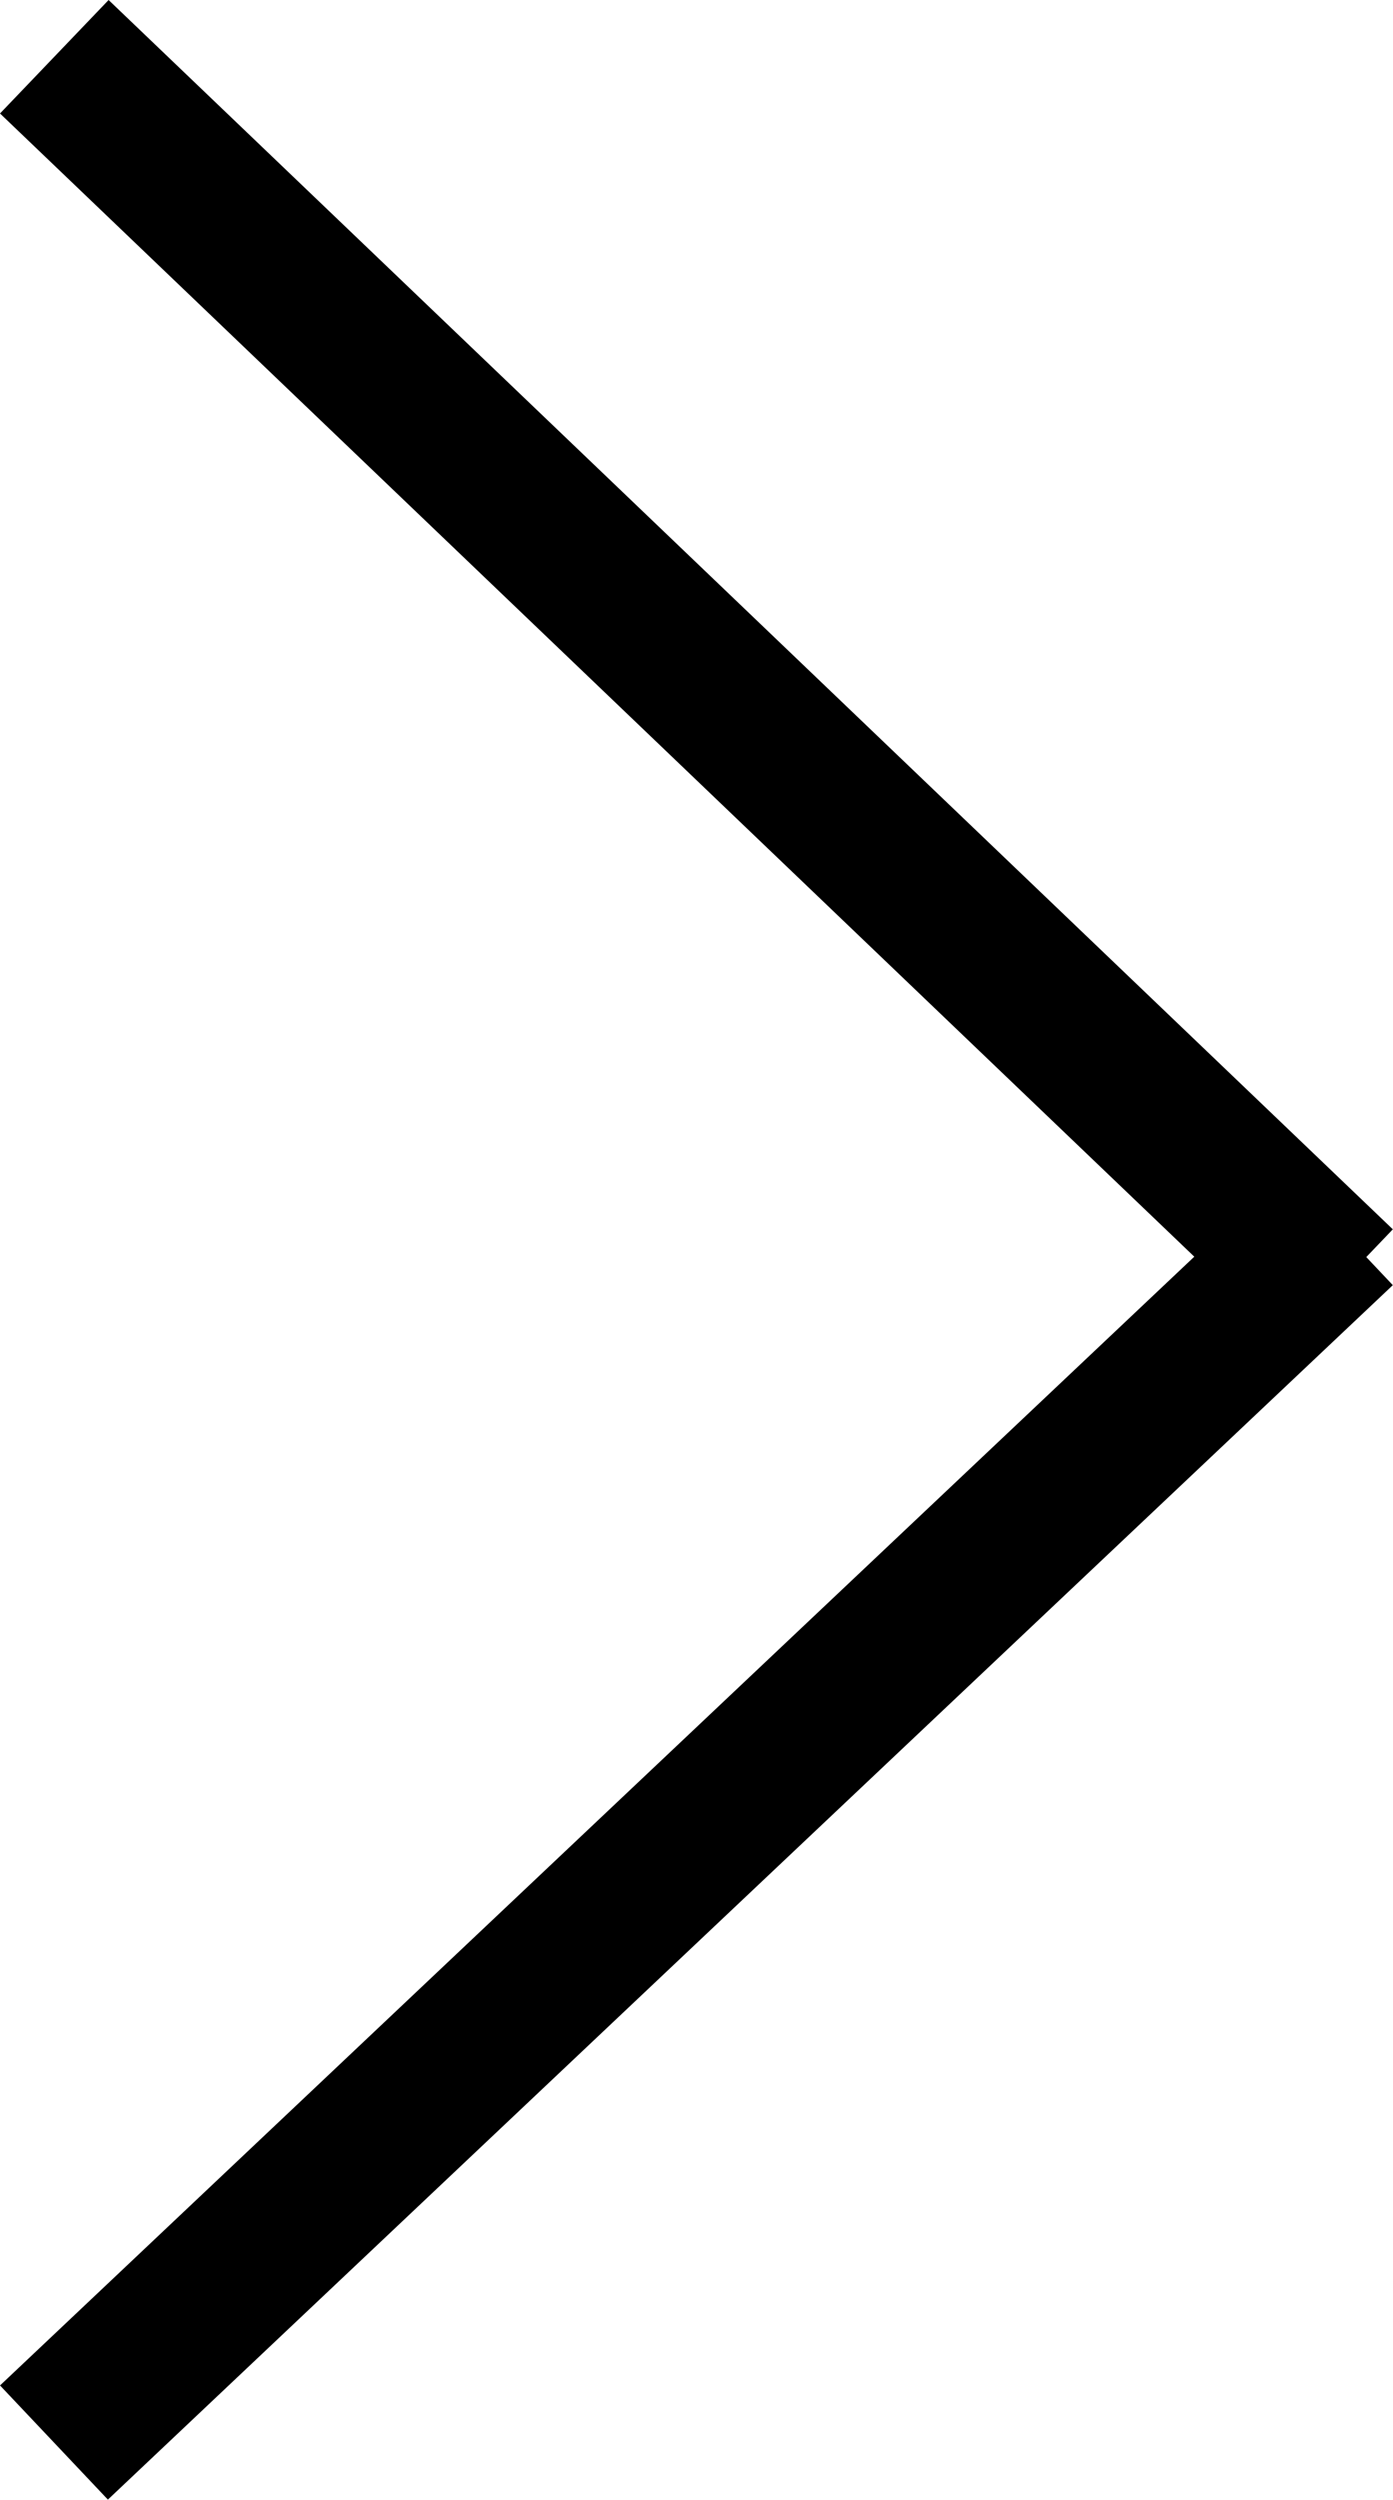 <?xml version="1.0" encoding="utf-8"?>
<!-- Generator: Adobe Illustrator 24.0.2, SVG Export Plug-In . SVG Version: 6.00 Build 0)  -->
<svg version="1.1" id="Layer_1" xmlns="http://www.w3.org/2000/svg" xmlns:xlink="http://www.w3.org/1999/xlink" x="0px" y="0px"
	 viewBox="0 0 17.74 31.83" style="enable-background:new 0 0 17.74 31.83;" xml:space="preserve">
<style type="text/css">
	.st0{fill:none;stroke:#000000;stroke-width:2;stroke-linecap:square;}
</style>
<g id="Group_45" transform="translate(1.414 0.414)">
	<line id="Line_34" class="st0" x1="14.91" y1="15.27" x2="0" y2="1"/>
	<line id="Line_35" class="st0" x1="14.91" y1="15.91" x2="0" y2="30"/>
</g>
</svg>

